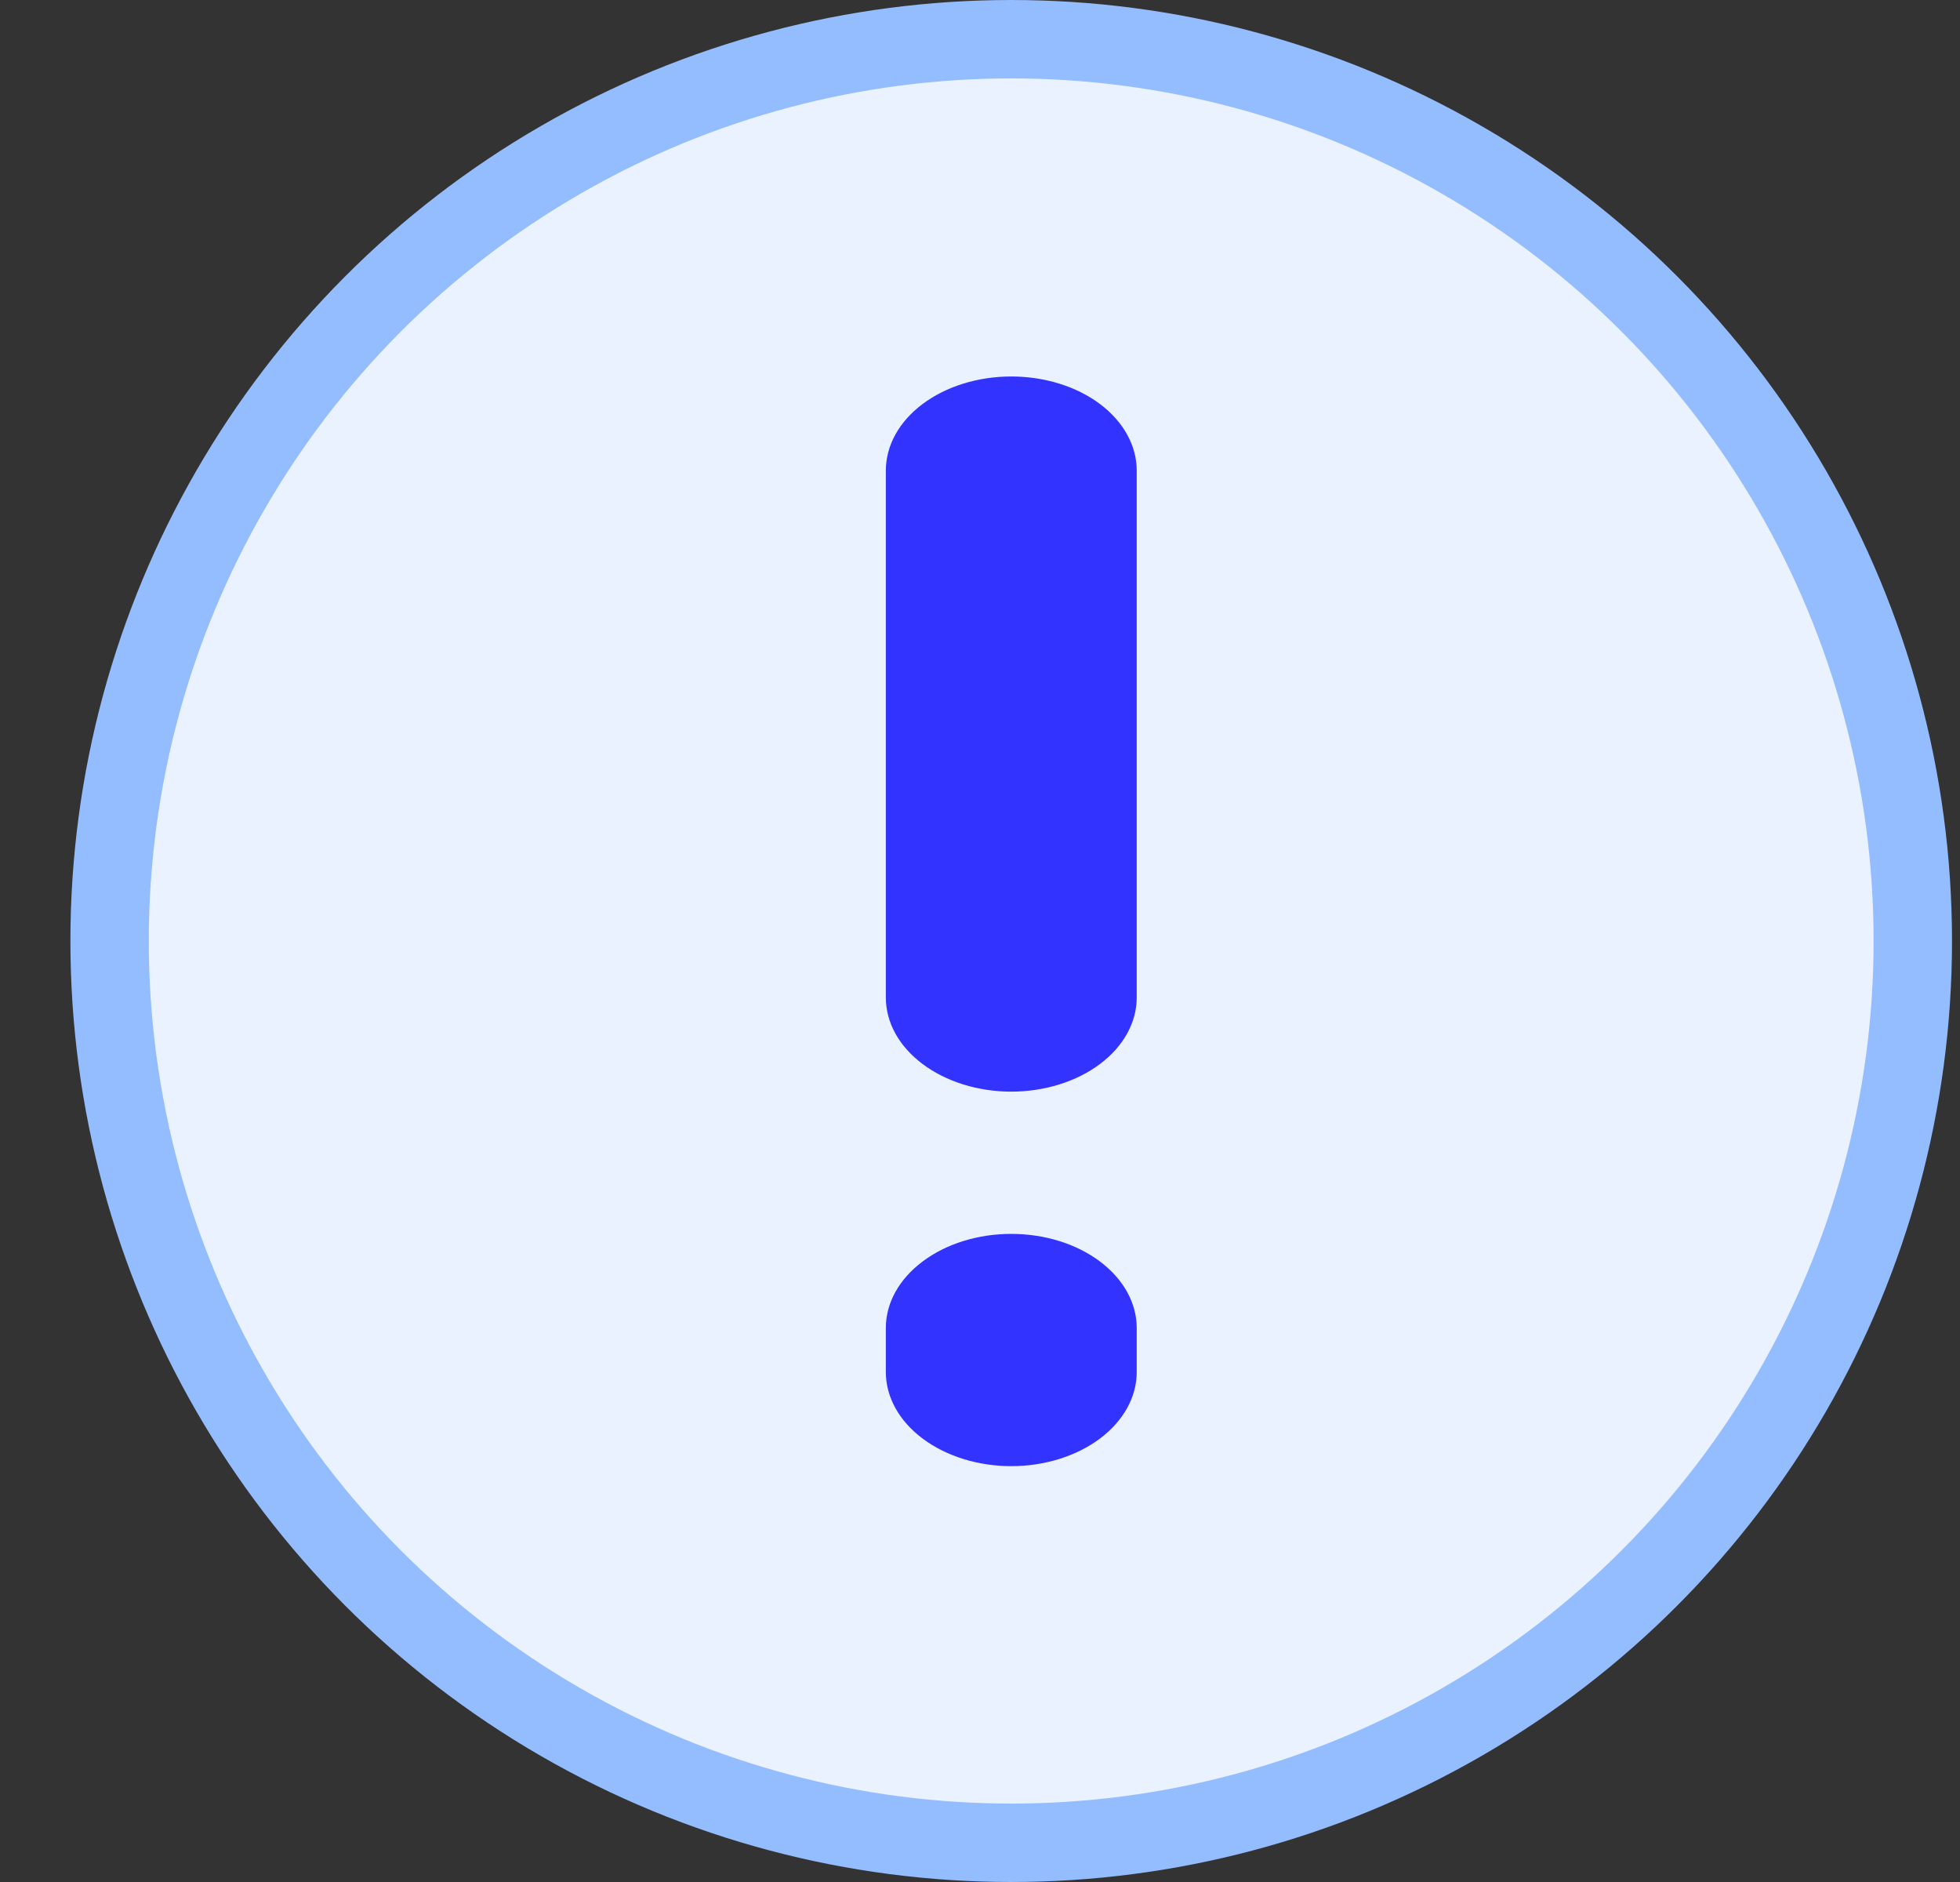 <svg width="25" height="24" viewBox="0 0 25 24" fill="none" xmlns="http://www.w3.org/2000/svg">
    <rect x="0" y="0" width="25" height="24" fill="#333333" stroke="none"/>
    <circle cx="12.898" cy="12" r="11.5" fill="#EBF2FF" stroke="#94BDFF"/>
    <path fill-rule="evenodd" clip-rule="evenodd"
          d="M11.768 13.569C12.068 13.794 12.475 13.921 12.899 13.921C13.323 13.921 13.73 13.794 14.03 13.569C14.33 13.344 14.499 13.039 14.499 12.721V6.001C14.499 5.683 14.33 5.377 14.03 5.152C13.73 4.927 13.323 4.801 12.899 4.801C12.475 4.801 12.068 4.927 11.768 5.152C11.467 5.377 11.299 5.683 11.299 6.001V12.721C11.299 13.039 11.467 13.344 11.768 13.569ZM11.768 18.345C12.068 18.57 12.475 18.697 12.899 18.697C13.323 18.697 13.73 18.57 14.03 18.345C14.33 18.12 14.499 17.815 14.499 17.497V16.935C14.499 16.617 14.33 16.312 14.03 16.087C13.73 15.861 13.323 15.735 12.899 15.735C12.475 15.735 12.068 15.861 11.768 16.087C11.467 16.312 11.299 16.617 11.299 16.935V17.497C11.299 17.815 11.467 18.12 11.768 18.345Z"
          fill="#3333FF"/>
</svg>
